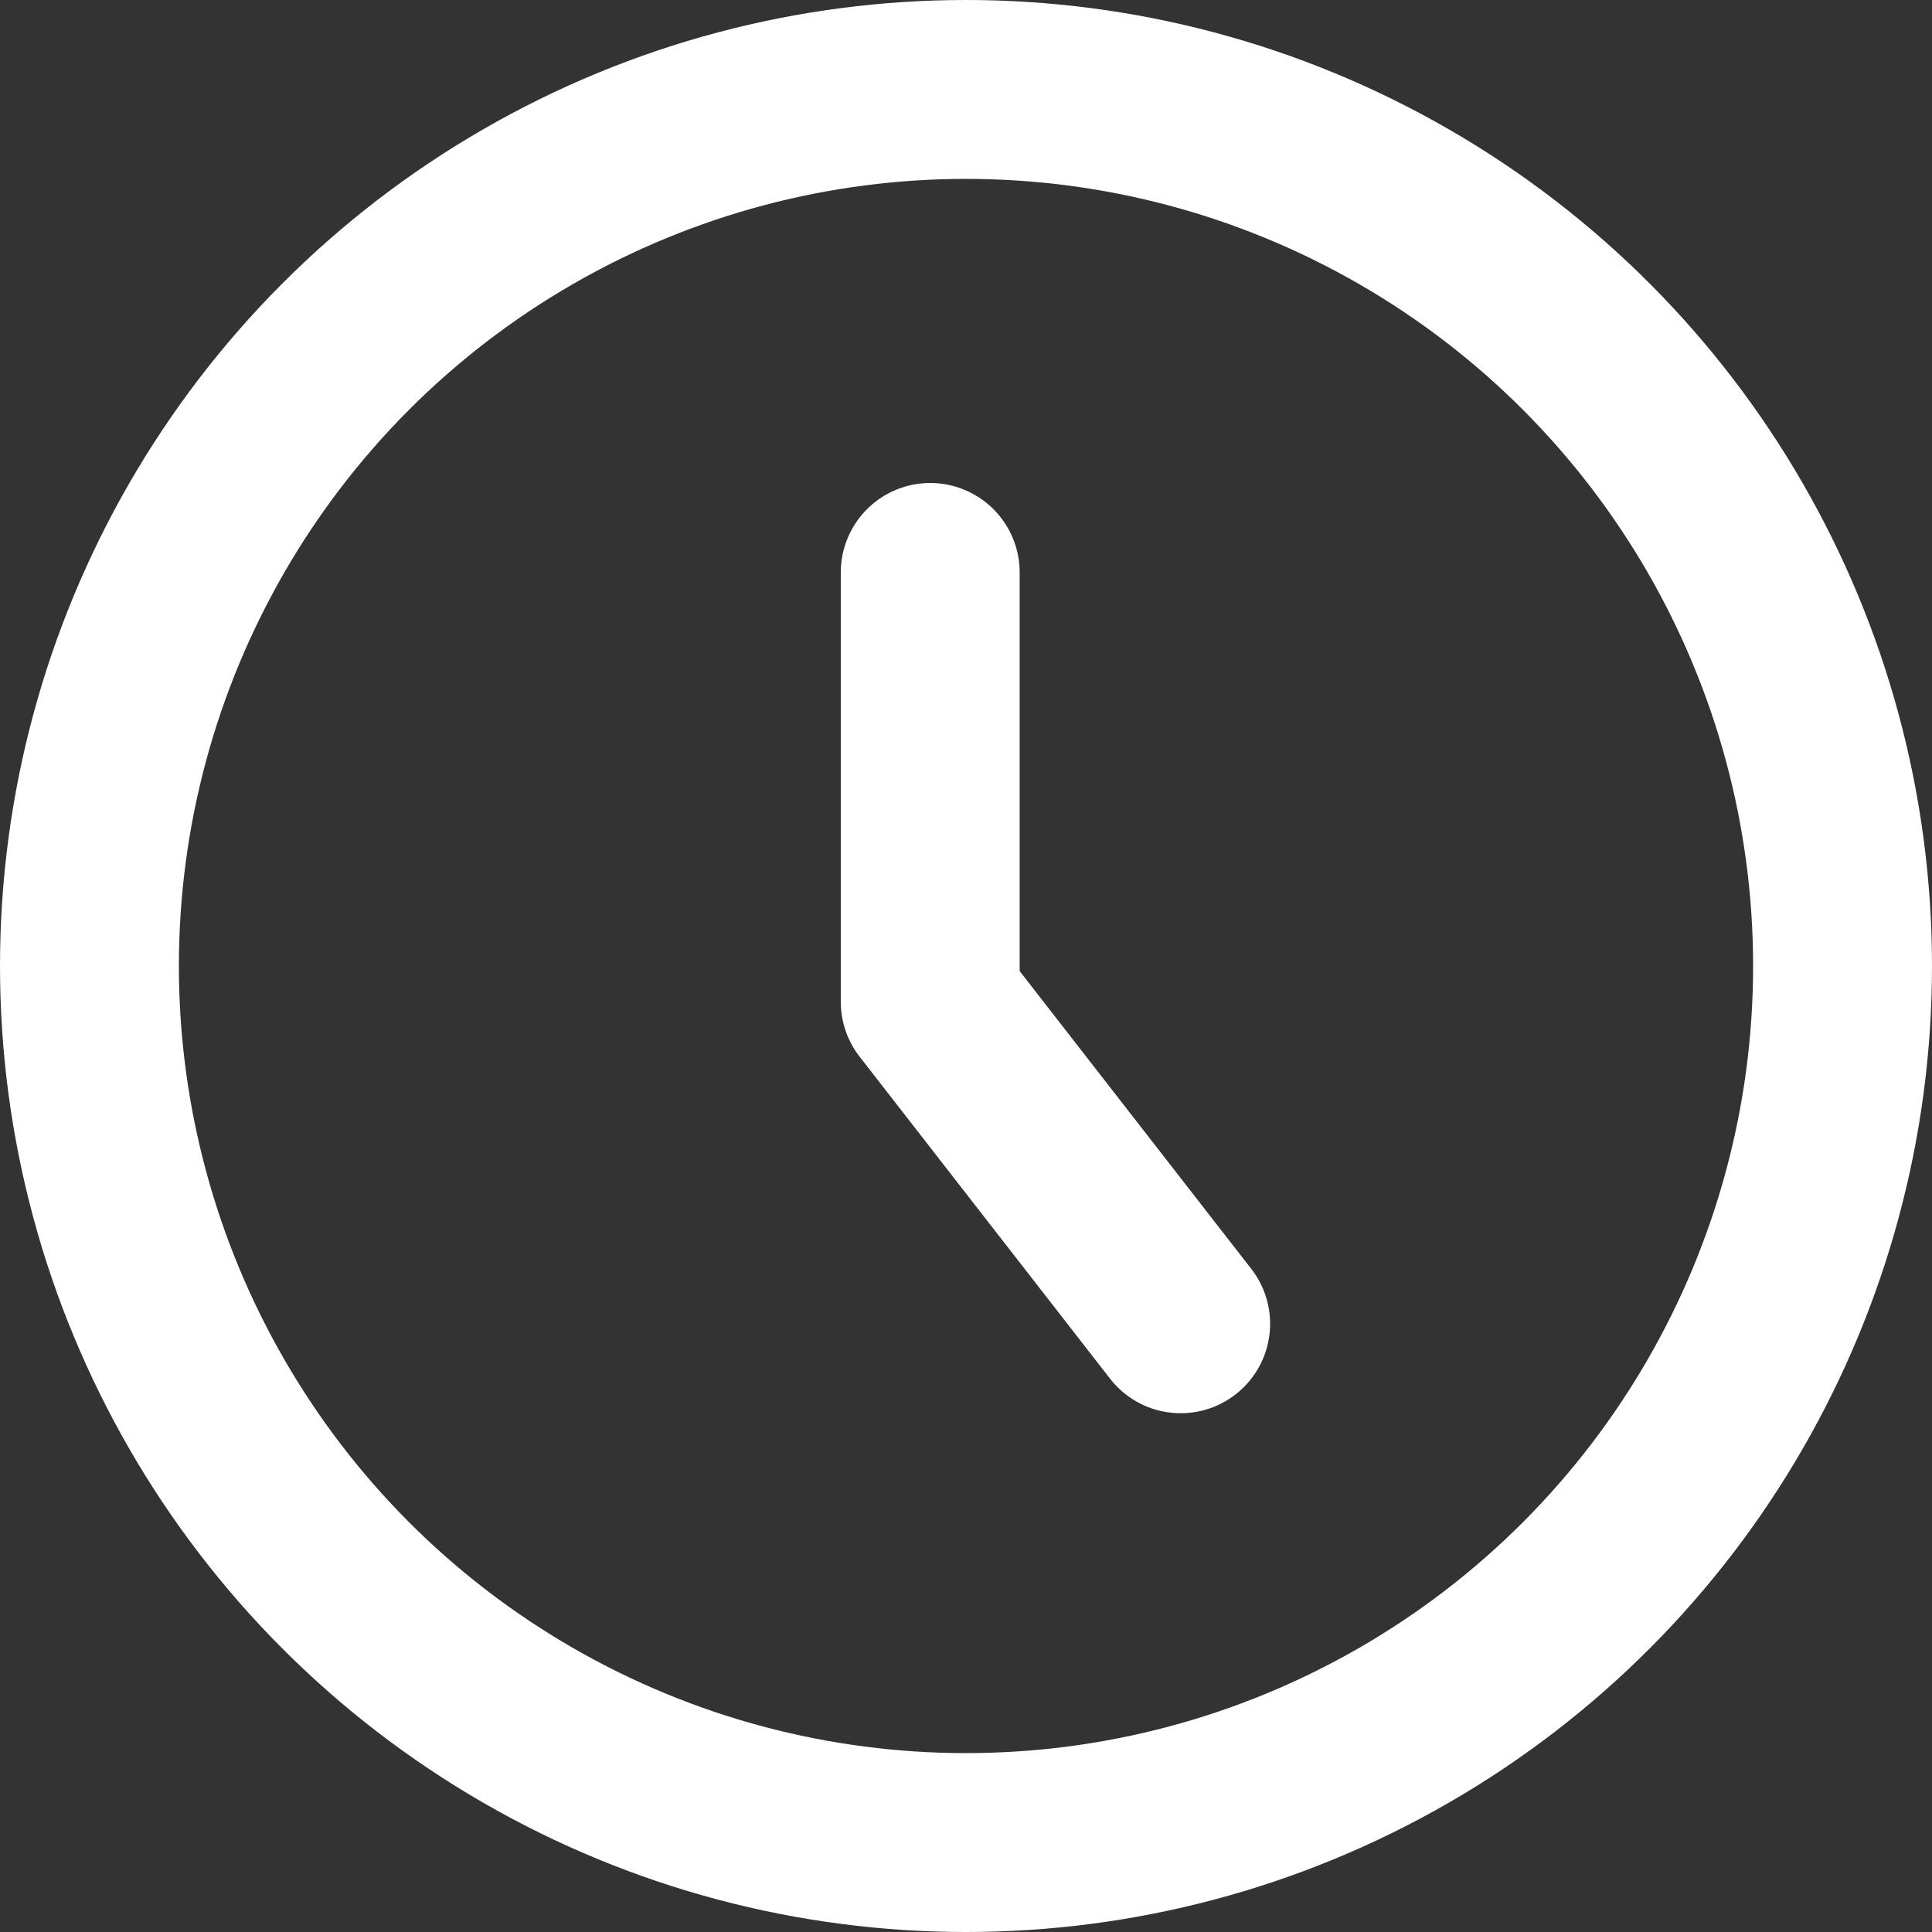 <svg width="27" height="27" viewBox="0 0 27 27" fill="none" xmlns="http://www.w3.org/2000/svg">
<rect x="0" y="0" width="27" height="27" fill="#333333" stroke="none"/>
<path d="M13 8V14L16.5 18.5" stroke="white" stroke-width="2.5" stroke-linecap="round" stroke-linejoin="round"/>
<circle cx="13.5" cy="13.5" r="12.25" stroke="white" stroke-width="2.5"/>
</svg>
